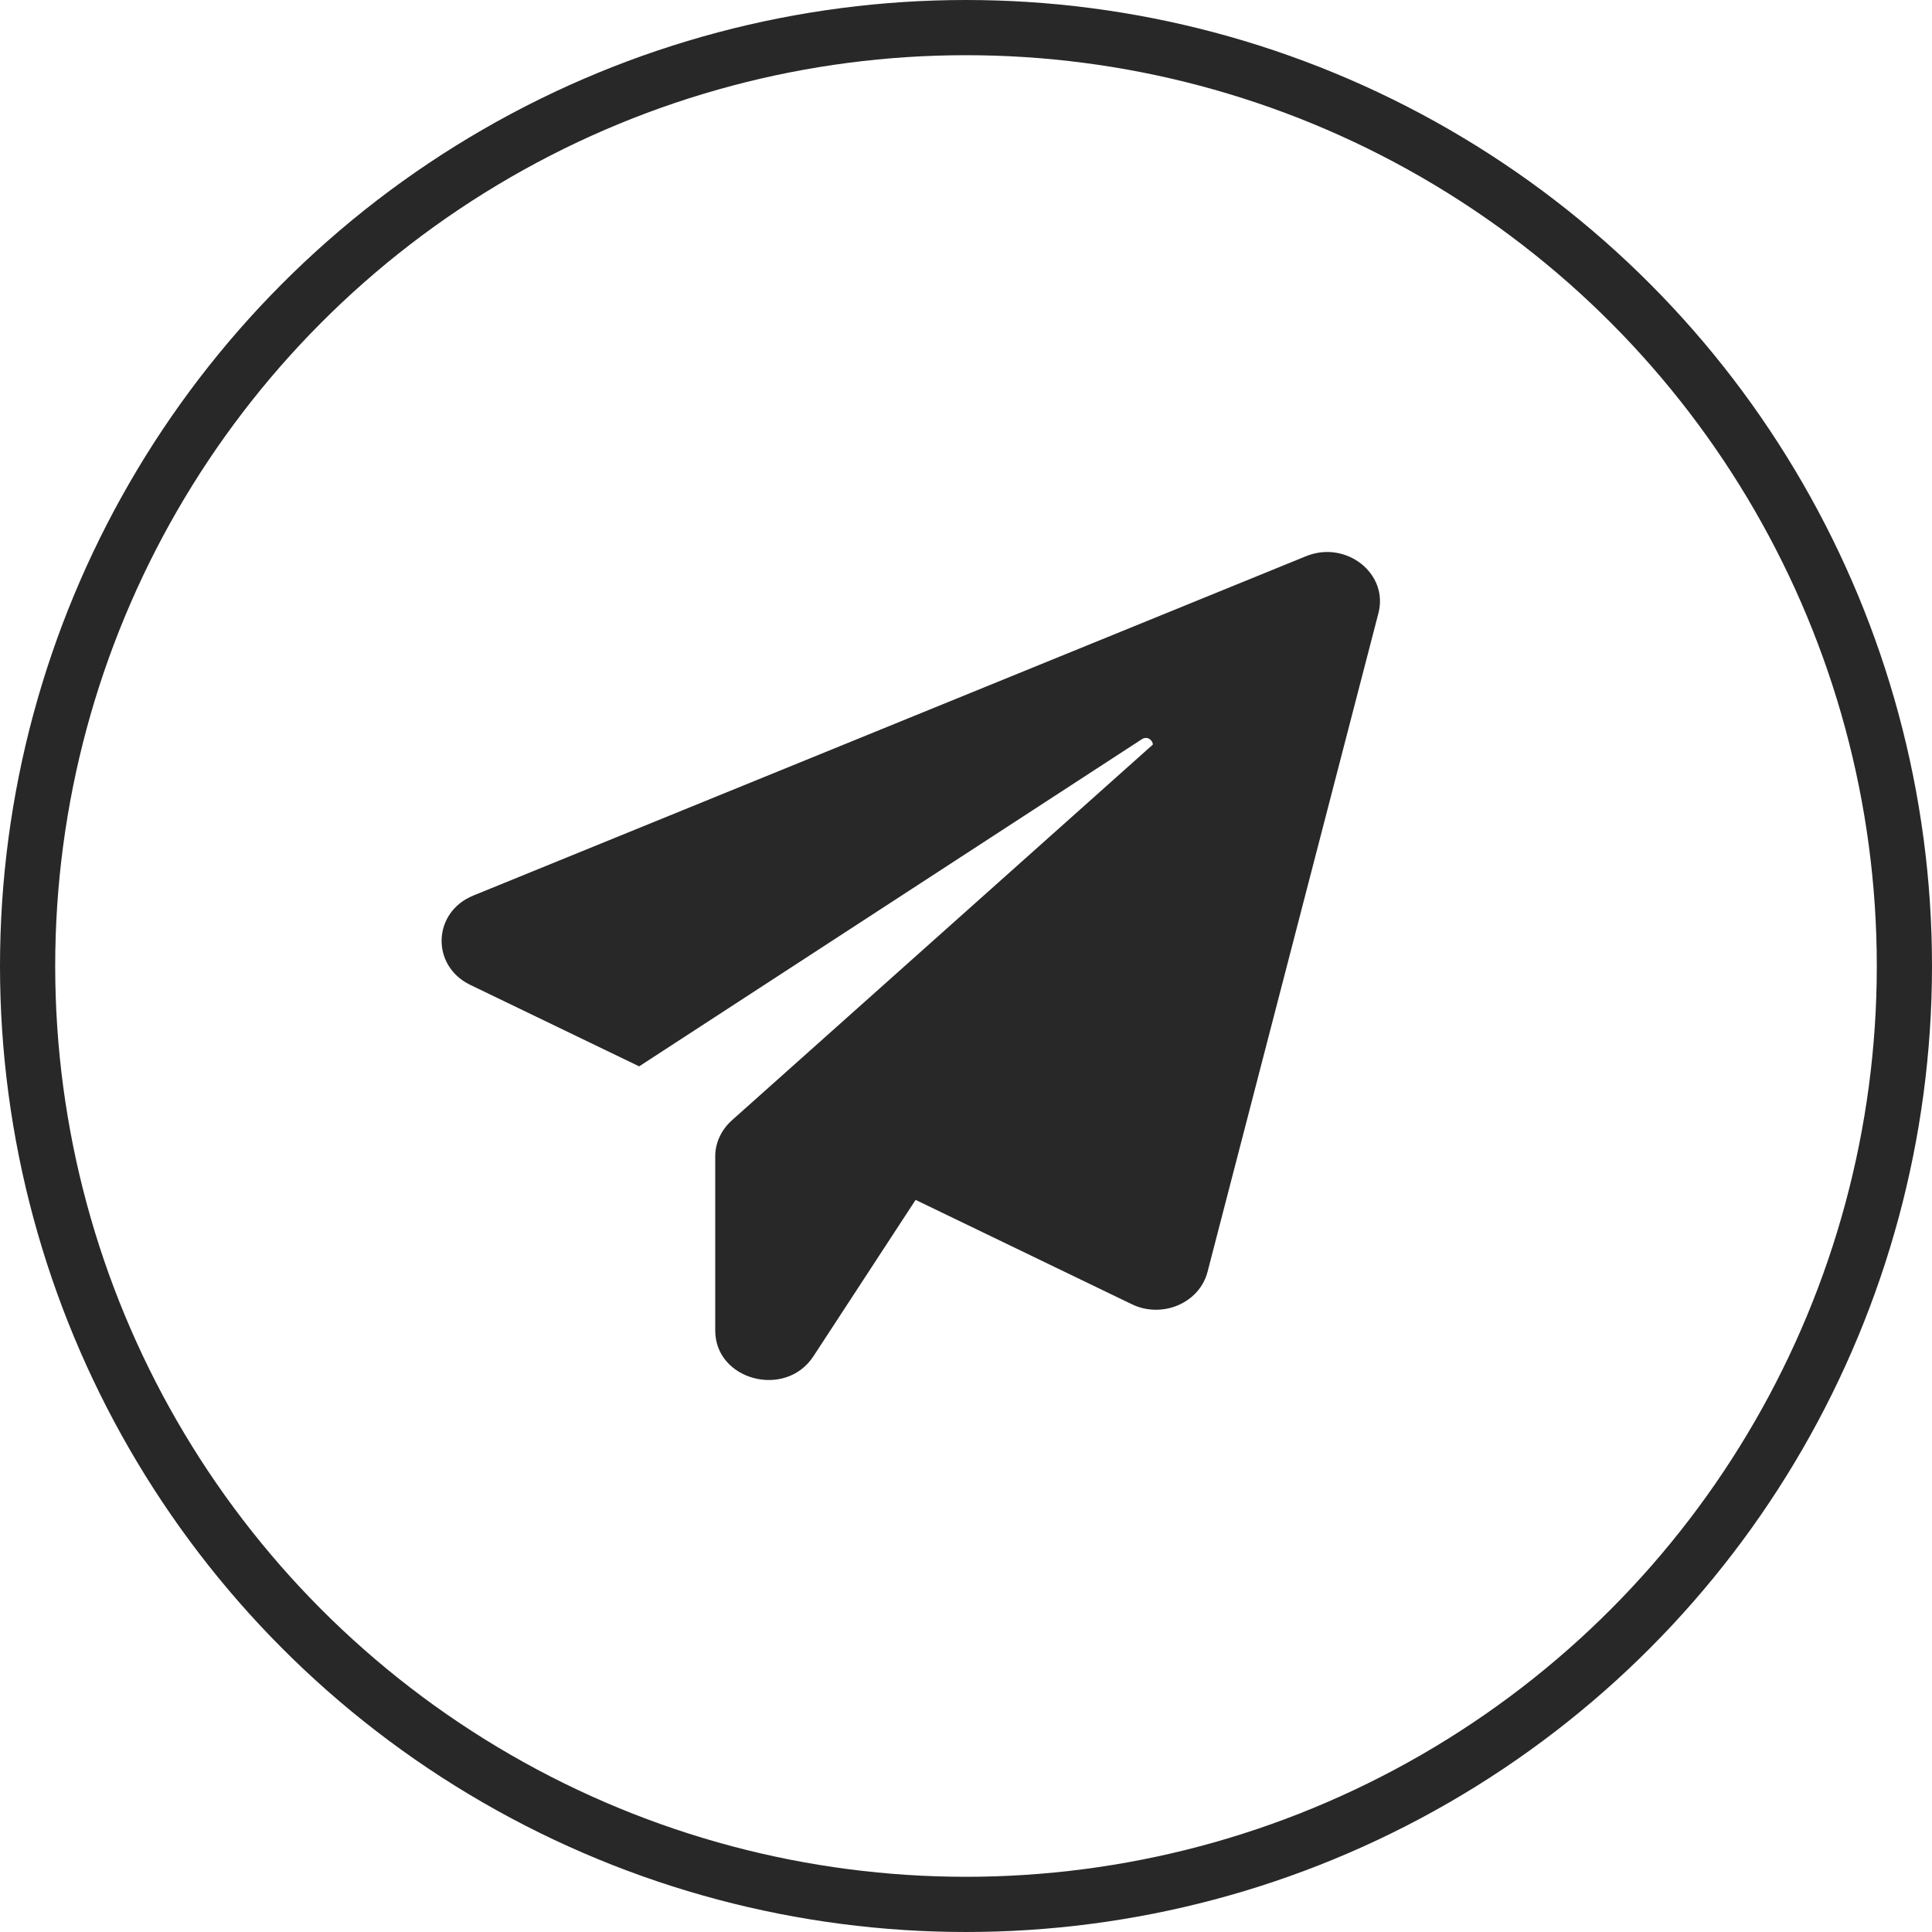 <?xml version="1.0" encoding="UTF-8"?> <svg xmlns="http://www.w3.org/2000/svg" width="35" height="35" viewBox="0 0 35 35" fill="none"> <circle cx="17.5" cy="17.5" r="17" stroke="#282828"></circle> <path d="M24.971 11.11L21.875 23.043C21.729 23.605 21.055 23.894 20.503 23.627L16.587 21.737L14.736 24.57C14.232 25.342 12.957 25.007 12.957 24.104V20.948C12.957 20.704 13.066 20.471 13.254 20.3L20.886 13.488C20.879 13.403 20.782 13.329 20.685 13.392L11.579 19.318L8.519 17.842C7.803 17.496 7.834 16.525 8.574 16.224L23.66 10.076C24.383 9.781 25.16 10.389 24.971 11.11L24.971 11.11Z" fill="#282828"></path> </svg> 